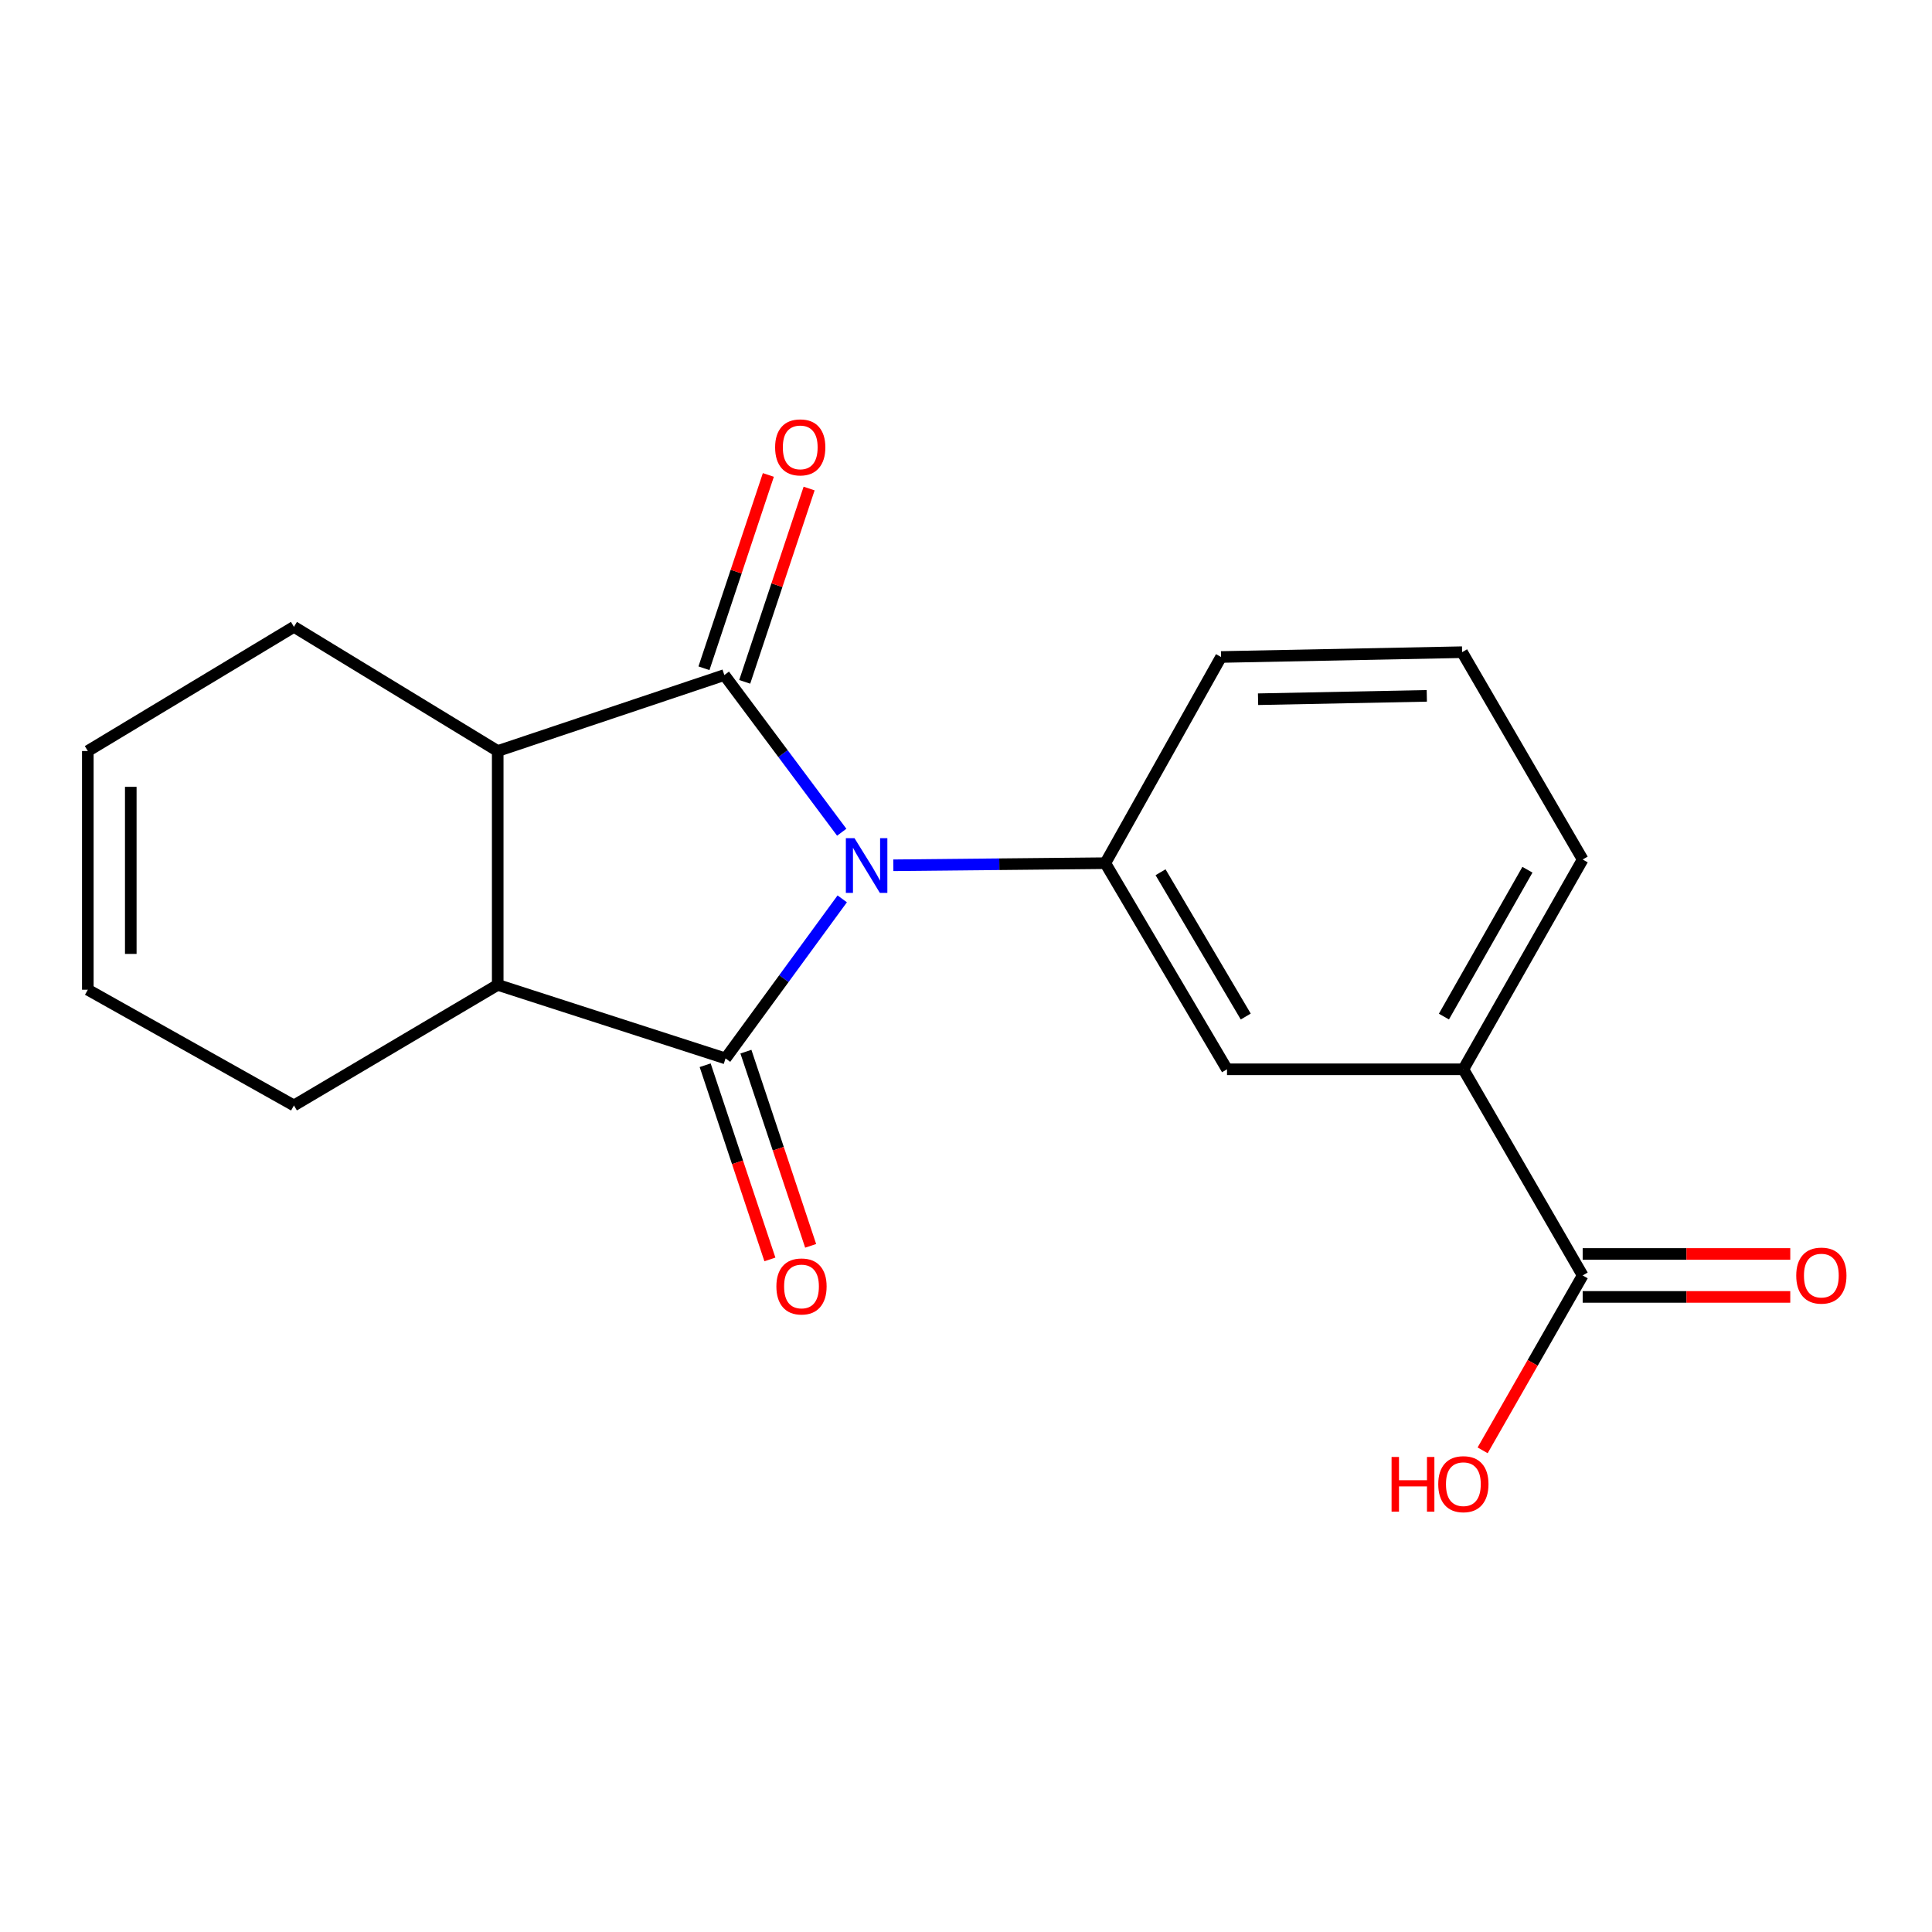 <?xml version='1.0' encoding='iso-8859-1'?>
<svg version='1.1' baseProfile='full'
              xmlns='http://www.w3.org/2000/svg'
                      xmlns:rdkit='http://www.rdkit.org/xml'
                      xmlns:xlink='http://www.w3.org/1999/xlink'
                  xml:space='preserve'
width='1000px' height='1000px' viewBox='0 0 1000 1000'>
<!-- END OF HEADER -->
<rect style='opacity:1.0;fill:#FFFFFF;stroke:none' width='1000' height='1000' x='0' y='0'> </rect>
<path class='bond-0' d='M 435.938,465.253 L 405.736,506.548' style='fill:none;fill-rule:evenodd;stroke:#0000FF;stroke-width:6px;stroke-linecap:butt;stroke-linejoin:miter;stroke-opacity:1' />
<path class='bond-0' d='M 405.736,506.548 L 375.533,547.844' style='fill:none;fill-rule:evenodd;stroke:#000000;stroke-width:6px;stroke-linecap:butt;stroke-linejoin:miter;stroke-opacity:1' />
<path class='bond-1' d='M 435.682,430.764 L 405.299,390.085' style='fill:none;fill-rule:evenodd;stroke:#0000FF;stroke-width:6px;stroke-linecap:butt;stroke-linejoin:miter;stroke-opacity:1' />
<path class='bond-1' d='M 405.299,390.085 L 374.916,349.406' style='fill:none;fill-rule:evenodd;stroke:#000000;stroke-width:6px;stroke-linecap:butt;stroke-linejoin:miter;stroke-opacity:1' />
<path class='bond-4' d='M 462.385,447.864 L 517.245,447.321' style='fill:none;fill-rule:evenodd;stroke:#0000FF;stroke-width:6px;stroke-linecap:butt;stroke-linejoin:miter;stroke-opacity:1' />
<path class='bond-4' d='M 517.245,447.321 L 572.106,446.778' style='fill:none;fill-rule:evenodd;stroke:#000000;stroke-width:6px;stroke-linecap:butt;stroke-linejoin:miter;stroke-opacity:1' />
<path class='bond-2' d='M 375.533,547.844 L 257.617,509.769' style='fill:none;fill-rule:evenodd;stroke:#000000;stroke-width:6px;stroke-linecap:butt;stroke-linejoin:miter;stroke-opacity:1' />
<path class='bond-9' d='M 364.986,551.36 L 381.741,601.617' style='fill:none;fill-rule:evenodd;stroke:#000000;stroke-width:6px;stroke-linecap:butt;stroke-linejoin:miter;stroke-opacity:1' />
<path class='bond-9' d='M 381.741,601.617 L 398.497,651.873' style='fill:none;fill-rule:evenodd;stroke:#FF0000;stroke-width:6px;stroke-linecap:butt;stroke-linejoin:miter;stroke-opacity:1' />
<path class='bond-9' d='M 386.081,544.327 L 402.837,594.583' style='fill:none;fill-rule:evenodd;stroke:#000000;stroke-width:6px;stroke-linecap:butt;stroke-linejoin:miter;stroke-opacity:1' />
<path class='bond-9' d='M 402.837,594.583 L 419.592,644.84' style='fill:none;fill-rule:evenodd;stroke:#FF0000;stroke-width:6px;stroke-linecap:butt;stroke-linejoin:miter;stroke-opacity:1' />
<path class='bond-3' d='M 374.916,349.406 L 257.617,388.728' style='fill:none;fill-rule:evenodd;stroke:#000000;stroke-width:6px;stroke-linecap:butt;stroke-linejoin:miter;stroke-opacity:1' />
<path class='bond-8' d='M 385.464,352.92 L 402.13,302.889' style='fill:none;fill-rule:evenodd;stroke:#000000;stroke-width:6px;stroke-linecap:butt;stroke-linejoin:miter;stroke-opacity:1' />
<path class='bond-8' d='M 402.13,302.889 L 418.797,252.859' style='fill:none;fill-rule:evenodd;stroke:#FF0000;stroke-width:6px;stroke-linecap:butt;stroke-linejoin:miter;stroke-opacity:1' />
<path class='bond-8' d='M 364.367,345.892 L 381.034,295.862' style='fill:none;fill-rule:evenodd;stroke:#000000;stroke-width:6px;stroke-linecap:butt;stroke-linejoin:miter;stroke-opacity:1' />
<path class='bond-8' d='M 381.034,295.862 L 397.7,245.831' style='fill:none;fill-rule:evenodd;stroke:#FF0000;stroke-width:6px;stroke-linecap:butt;stroke-linejoin:miter;stroke-opacity:1' />
<path class='bond-14' d='M 257.617,509.769 L 152.141,572.18' style='fill:none;fill-rule:evenodd;stroke:#000000;stroke-width:6px;stroke-linecap:butt;stroke-linejoin:miter;stroke-opacity:1' />
<path class='bond-19' d='M 257.617,509.769 L 257.617,388.728' style='fill:none;fill-rule:evenodd;stroke:#000000;stroke-width:6px;stroke-linecap:butt;stroke-linejoin:miter;stroke-opacity:1' />
<path class='bond-15' d='M 257.617,388.728 L 152.141,324.451' style='fill:none;fill-rule:evenodd;stroke:#000000;stroke-width:6px;stroke-linecap:butt;stroke-linejoin:miter;stroke-opacity:1' />
<path class='bond-6' d='M 572.106,446.778 L 635.097,553.465' style='fill:none;fill-rule:evenodd;stroke:#000000;stroke-width:6px;stroke-linecap:butt;stroke-linejoin:miter;stroke-opacity:1' />
<path class='bond-6' d='M 600.702,451.475 L 644.797,526.156' style='fill:none;fill-rule:evenodd;stroke:#000000;stroke-width:6px;stroke-linecap:butt;stroke-linejoin:miter;stroke-opacity:1' />
<path class='bond-16' d='M 572.106,446.778 L 632.009,340.054' style='fill:none;fill-rule:evenodd;stroke:#000000;stroke-width:6px;stroke-linecap:butt;stroke-linejoin:miter;stroke-opacity:1' />
<path class='bond-5' d='M 819.192,660.164 L 757.436,553.465' style='fill:none;fill-rule:evenodd;stroke:#000000;stroke-width:6px;stroke-linecap:butt;stroke-linejoin:miter;stroke-opacity:1' />
<path class='bond-10' d='M 819.192,671.282 L 872.916,671.282' style='fill:none;fill-rule:evenodd;stroke:#000000;stroke-width:6px;stroke-linecap:butt;stroke-linejoin:miter;stroke-opacity:1' />
<path class='bond-10' d='M 872.916,671.282 L 926.641,671.282' style='fill:none;fill-rule:evenodd;stroke:#FF0000;stroke-width:6px;stroke-linecap:butt;stroke-linejoin:miter;stroke-opacity:1' />
<path class='bond-10' d='M 819.192,649.045 L 872.916,649.045' style='fill:none;fill-rule:evenodd;stroke:#000000;stroke-width:6px;stroke-linecap:butt;stroke-linejoin:miter;stroke-opacity:1' />
<path class='bond-10' d='M 872.916,649.045 L 926.641,649.045' style='fill:none;fill-rule:evenodd;stroke:#FF0000;stroke-width:6px;stroke-linecap:butt;stroke-linejoin:miter;stroke-opacity:1' />
<path class='bond-13' d='M 819.192,660.164 L 793.299,705.428' style='fill:none;fill-rule:evenodd;stroke:#000000;stroke-width:6px;stroke-linecap:butt;stroke-linejoin:miter;stroke-opacity:1' />
<path class='bond-13' d='M 793.299,705.428 L 767.406,750.693' style='fill:none;fill-rule:evenodd;stroke:#FF0000;stroke-width:6px;stroke-linecap:butt;stroke-linejoin:miter;stroke-opacity:1' />
<path class='bond-7' d='M 635.097,553.465 L 757.436,553.465' style='fill:none;fill-rule:evenodd;stroke:#000000;stroke-width:6px;stroke-linecap:butt;stroke-linejoin:miter;stroke-opacity:1' />
<path class='bond-20' d='M 757.436,553.465 L 819.192,444.875' style='fill:none;fill-rule:evenodd;stroke:#000000;stroke-width:6px;stroke-linecap:butt;stroke-linejoin:miter;stroke-opacity:1' />
<path class='bond-20' d='M 747.37,526.183 L 790.599,450.171' style='fill:none;fill-rule:evenodd;stroke:#000000;stroke-width:6px;stroke-linecap:butt;stroke-linejoin:miter;stroke-opacity:1' />
<path class='bond-11' d='M 45.455,512.277 L 152.141,572.18' style='fill:none;fill-rule:evenodd;stroke:#000000;stroke-width:6px;stroke-linecap:butt;stroke-linejoin:miter;stroke-opacity:1' />
<path class='bond-21' d='M 45.455,512.277 L 45.455,388.728' style='fill:none;fill-rule:evenodd;stroke:#000000;stroke-width:6px;stroke-linecap:butt;stroke-linejoin:miter;stroke-opacity:1' />
<path class='bond-21' d='M 67.691,493.745 L 67.691,407.26' style='fill:none;fill-rule:evenodd;stroke:#000000;stroke-width:6px;stroke-linecap:butt;stroke-linejoin:miter;stroke-opacity:1' />
<path class='bond-12' d='M 45.455,388.728 L 152.141,324.451' style='fill:none;fill-rule:evenodd;stroke:#000000;stroke-width:6px;stroke-linecap:butt;stroke-linejoin:miter;stroke-opacity:1' />
<path class='bond-18' d='M 632.009,340.054 L 756.781,337.571' style='fill:none;fill-rule:evenodd;stroke:#000000;stroke-width:6px;stroke-linecap:butt;stroke-linejoin:miter;stroke-opacity:1' />
<path class='bond-18' d='M 651.167,361.914 L 738.508,360.176' style='fill:none;fill-rule:evenodd;stroke:#000000;stroke-width:6px;stroke-linecap:butt;stroke-linejoin:miter;stroke-opacity:1' />
<path class='bond-17' d='M 819.192,444.875 L 756.781,337.571' style='fill:none;fill-rule:evenodd;stroke:#000000;stroke-width:6px;stroke-linecap:butt;stroke-linejoin:miter;stroke-opacity:1' />
<path  class='atom-0' d='M 442.296 433.841
L 451.576 448.841
Q 452.496 450.321, 453.976 453.001
Q 455.456 455.681, 455.536 455.841
L 455.536 433.841
L 459.296 433.841
L 459.296 462.161
L 455.416 462.161
L 445.456 445.761
Q 444.296 443.841, 443.056 441.641
Q 441.856 439.441, 441.496 438.761
L 441.496 462.161
L 437.816 462.161
L 437.816 433.841
L 442.296 433.841
' fill='#0000FF'/>
<path  class='atom-9' d='M 401.2 231.557
Q 401.2 224.757, 404.56 220.957
Q 407.92 217.157, 414.2 217.157
Q 420.48 217.157, 423.84 220.957
Q 427.2 224.757, 427.2 231.557
Q 427.2 238.437, 423.8 242.357
Q 420.4 246.237, 414.2 246.237
Q 407.96 246.237, 404.56 242.357
Q 401.2 238.477, 401.2 231.557
M 414.2 243.037
Q 418.52 243.037, 420.84 240.157
Q 423.2 237.237, 423.2 231.557
Q 423.2 225.997, 420.84 223.197
Q 418.52 220.357, 414.2 220.357
Q 409.88 220.357, 407.52 223.157
Q 405.2 225.957, 405.2 231.557
Q 405.2 237.277, 407.52 240.157
Q 409.88 243.037, 414.2 243.037
' fill='#FF0000'/>
<path  class='atom-10' d='M 401.855 665.864
Q 401.855 659.064, 405.215 655.264
Q 408.575 651.464, 414.855 651.464
Q 421.135 651.464, 424.495 655.264
Q 427.855 659.064, 427.855 665.864
Q 427.855 672.744, 424.455 676.664
Q 421.055 680.544, 414.855 680.544
Q 408.615 680.544, 405.215 676.664
Q 401.855 672.784, 401.855 665.864
M 414.855 677.344
Q 419.175 677.344, 421.495 674.464
Q 423.855 671.544, 423.855 665.864
Q 423.855 660.304, 421.495 657.504
Q 419.175 654.664, 414.855 654.664
Q 410.535 654.664, 408.175 657.464
Q 405.855 660.264, 405.855 665.864
Q 405.855 671.584, 408.175 674.464
Q 410.535 677.344, 414.855 677.344
' fill='#FF0000'/>
<path  class='atom-11' d='M 929.729 660.244
Q 929.729 653.444, 933.089 649.644
Q 936.449 645.844, 942.729 645.844
Q 949.009 645.844, 952.369 649.644
Q 955.729 653.444, 955.729 660.244
Q 955.729 667.124, 952.329 671.044
Q 948.929 674.924, 942.729 674.924
Q 936.489 674.924, 933.089 671.044
Q 929.729 667.164, 929.729 660.244
M 942.729 671.724
Q 947.049 671.724, 949.369 668.844
Q 951.729 665.924, 951.729 660.244
Q 951.729 654.684, 949.369 651.884
Q 947.049 649.044, 942.729 649.044
Q 938.409 649.044, 936.049 651.844
Q 933.729 654.644, 933.729 660.244
Q 933.729 665.964, 936.049 668.844
Q 938.409 671.724, 942.729 671.724
' fill='#FF0000'/>
<path  class='atom-14' d='M 720.276 754.123
L 724.116 754.123
L 724.116 766.163
L 738.596 766.163
L 738.596 754.123
L 742.436 754.123
L 742.436 782.443
L 738.596 782.443
L 738.596 769.363
L 724.116 769.363
L 724.116 782.443
L 720.276 782.443
L 720.276 754.123
' fill='#FF0000'/>
<path  class='atom-14' d='M 744.436 768.203
Q 744.436 761.403, 747.796 757.603
Q 751.156 753.803, 757.436 753.803
Q 763.716 753.803, 767.076 757.603
Q 770.436 761.403, 770.436 768.203
Q 770.436 775.083, 767.036 779.003
Q 763.636 782.883, 757.436 782.883
Q 751.196 782.883, 747.796 779.003
Q 744.436 775.123, 744.436 768.203
M 757.436 779.683
Q 761.756 779.683, 764.076 776.803
Q 766.436 773.883, 766.436 768.203
Q 766.436 762.643, 764.076 759.843
Q 761.756 757.003, 757.436 757.003
Q 753.116 757.003, 750.756 759.803
Q 748.436 762.603, 748.436 768.203
Q 748.436 773.923, 750.756 776.803
Q 753.116 779.683, 757.436 779.683
' fill='#FF0000'/>
</svg>
